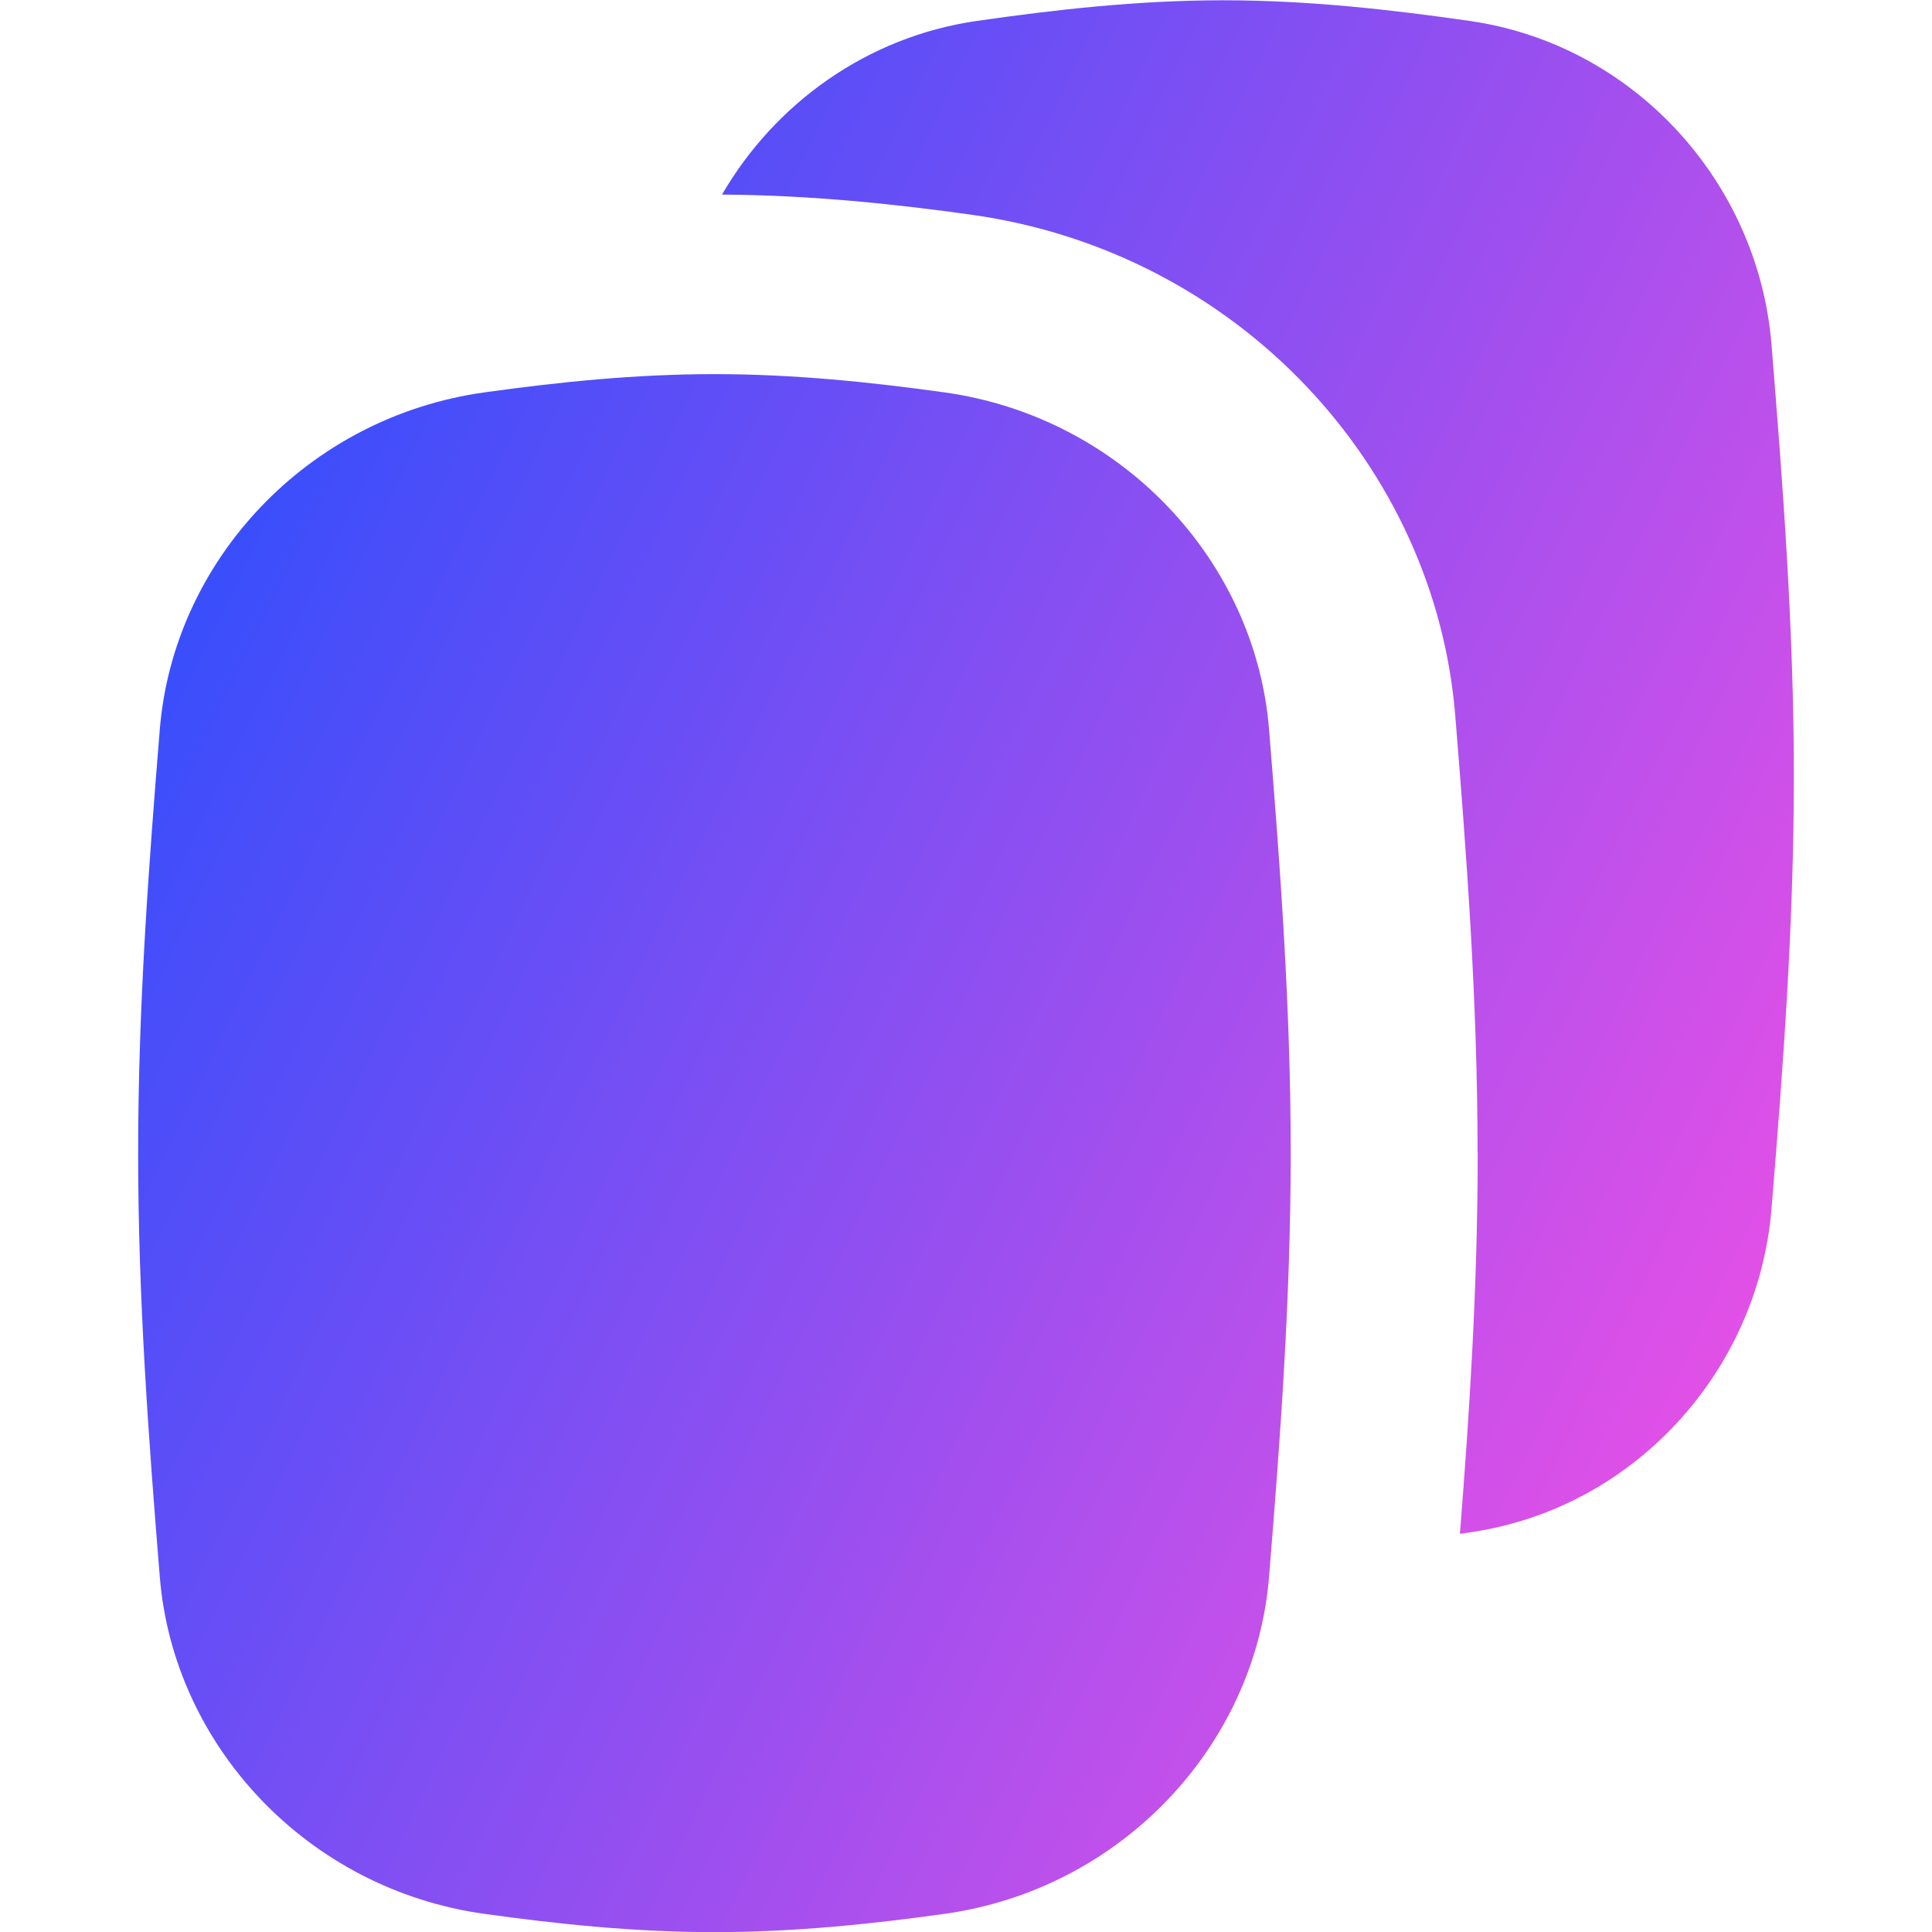 <svg xmlns="http://www.w3.org/2000/svg" fill="none" viewBox="0 0 14 14" id="Show-Layer--Streamline-Flex-Gradient">
  <desc>
    Show Layer Streamline Icon: https://streamlinehq.com
  </desc>
  <g id="show-layer--show-layer-work">
    <path id="Union" fill="url(#paint0_linear_9371_8180)" fill-rule="evenodd" d="M10.708 8.355c0 .959-.06 1.891-.129 2.76l.073-.011c1.185-.171 2.088-1.164 2.185-2.344.082-1.001.162-2.052.162-3.132 0-1.079-.081-2.131-.162-3.132-.097-1.181-1-2.173-2.185-2.344C10.083.07 9.482.002 8.864.002c-.618 0-1.218.068-1.788.15-.793.115-1.46.597-1.844 1.258.646.004 1.256.069 1.801.145 1.938.269 3.365 1.824 3.512 3.627.08.983.162 2.059.162 3.172Zm-9.707.001c0-1.058.077-2.089.157-3.071.1-1.223 1.07-2.264 2.355-2.442.531-.074 1.089-.132 1.664-.132.575 0 1.133.058 1.664.132 1.286.178 2.256 1.22 2.355 2.442.08.983.157 2.014.157 3.071 0 1.058-.077 2.089-.157 3.071-.1 1.223-1.07 2.264-2.355 2.442-.531.074-1.089.132-1.664.132s-1.133-.058-1.664-.132c-1.286-.178-2.256-1.22-2.355-2.442-.08-.983-.157-2.014-.157-3.071Z" clip-rule="evenodd"></path>
  </g>
  <defs>
    <linearGradient id="paint0_linear_9371_8180" x1="12.959" x2="-2.218" y1="14.004" y2="6.687" gradientUnits="userSpaceOnUse">
      <stop stop-color="#ff51e3"></stop>
      <stop offset="1" stop-color="#1b4dff"></stop>
    </linearGradient>
  </defs>
</svg>